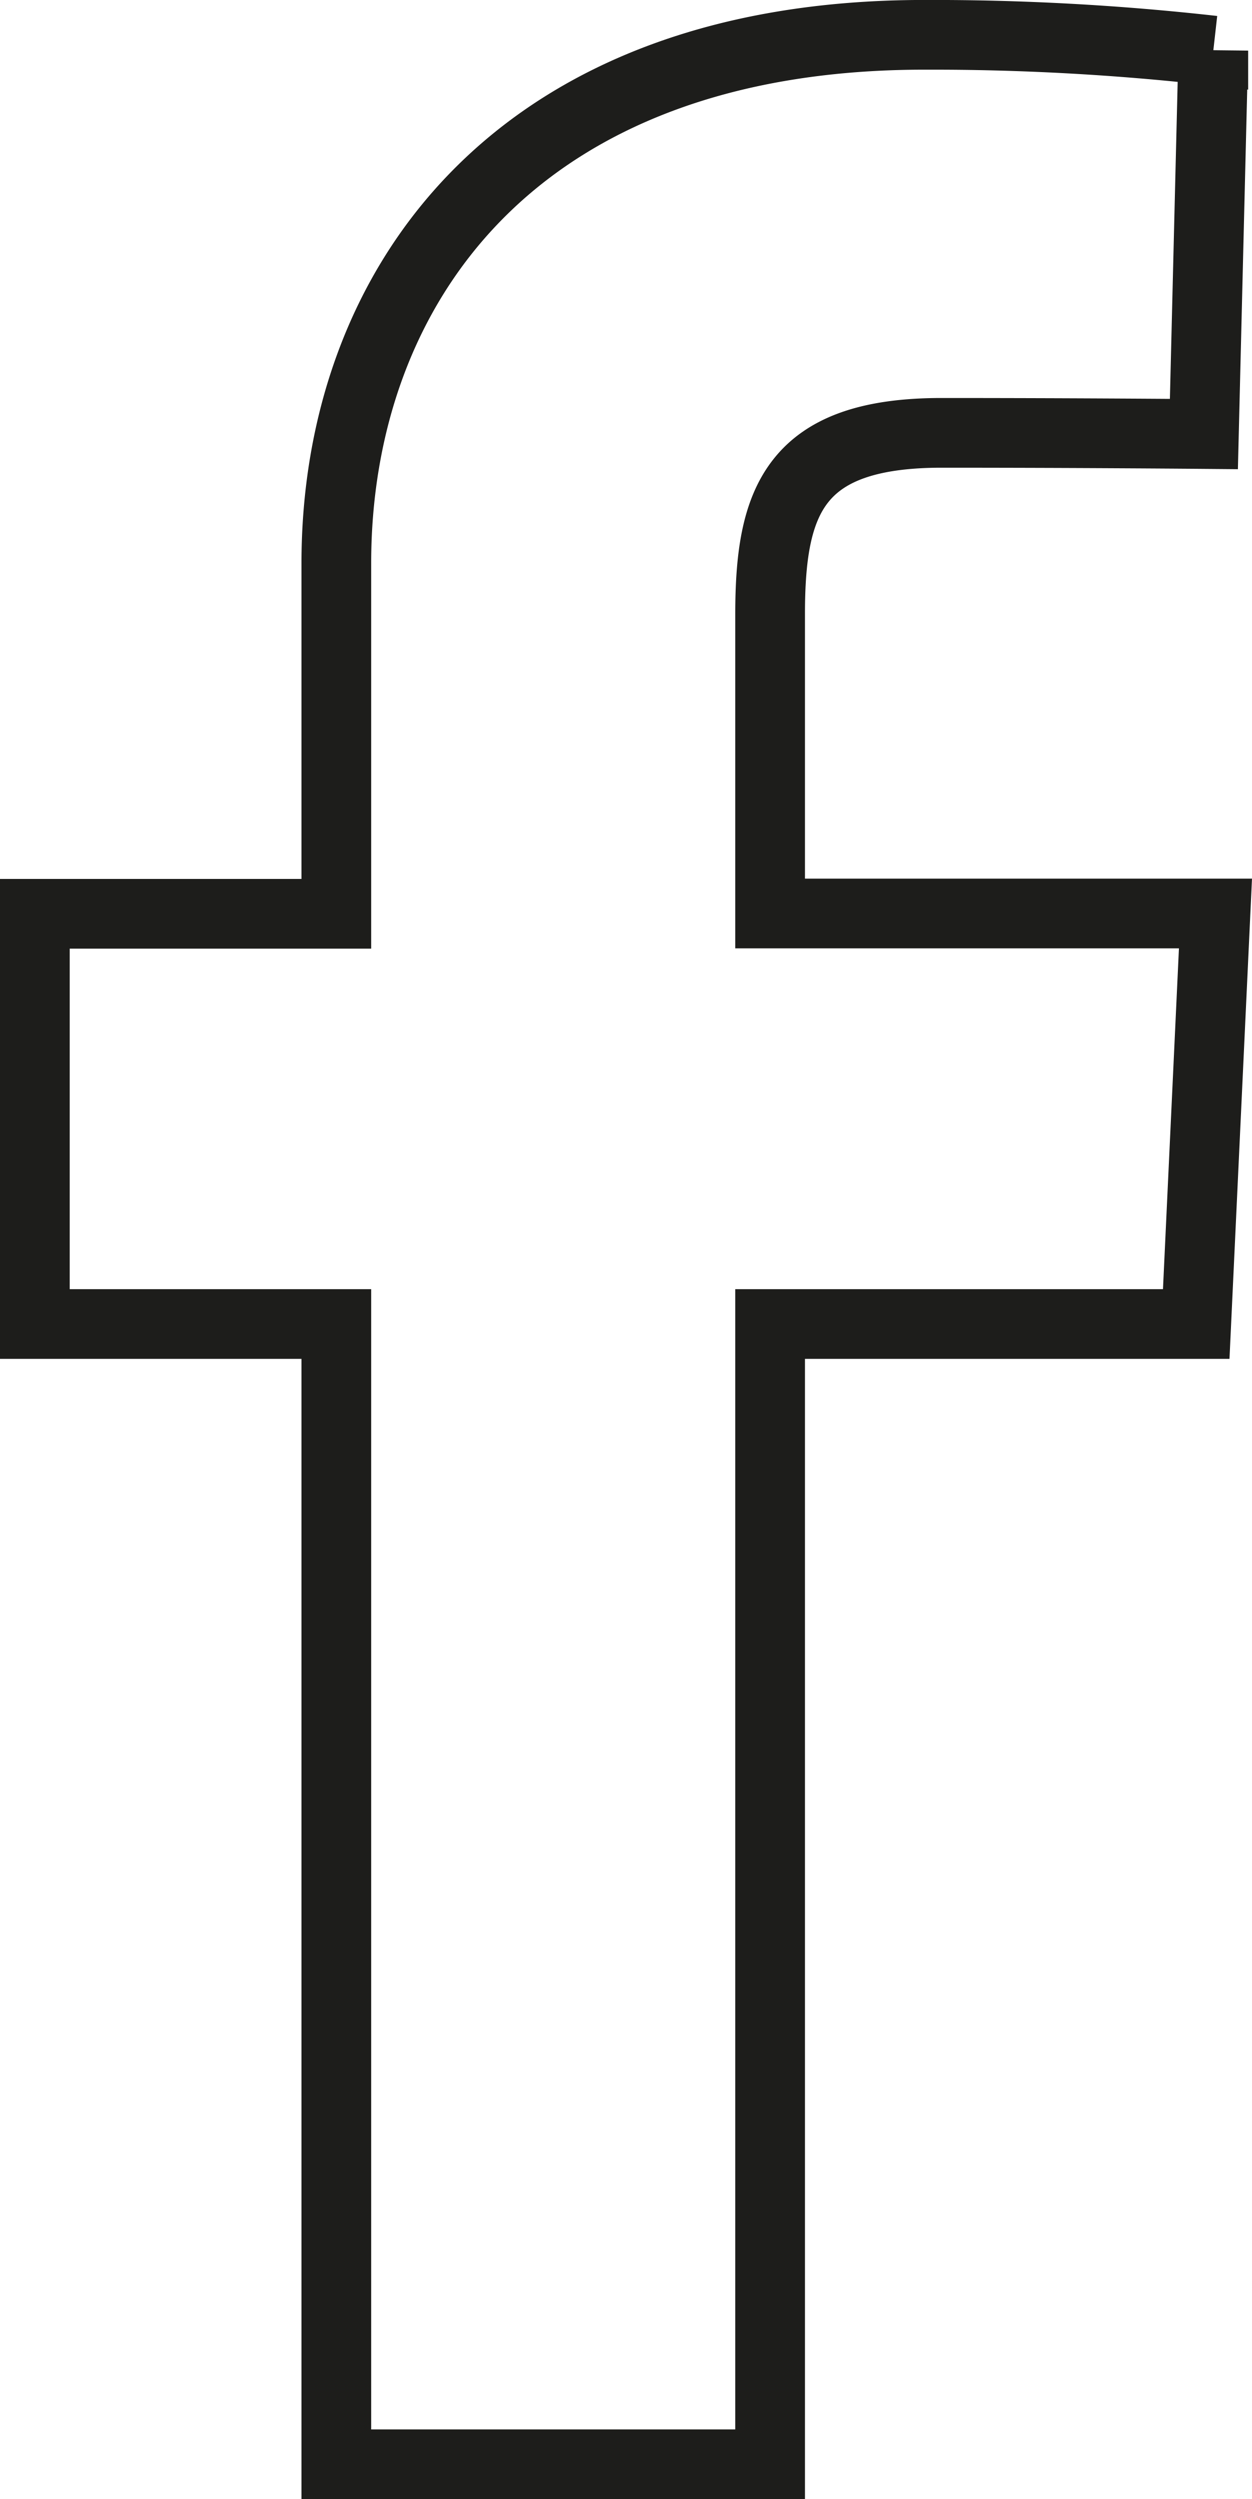 <svg xmlns="http://www.w3.org/2000/svg" width="35.919" height="71.698" viewBox="0 0 35.919 71.698">
  <g id="facebook" transform="translate(0 -1.937)">
    <path id="Pfad_3717" data-name="Pfad 3717" d="M22.094,72.635V39.922H34.319l.552-11.778H22.094V19.561c0-3.244.683-5.206,4.923-5.206,3.924,0,7.522.034,7.522.034l.27-11a72.284,72.284,0,0,0-8.295-.453C14.749,2.937,9.649,10.2,9.649,18.095V28.153H1V39.922H9.649V72.635Z" fill="none" stroke="#1d1d1b" stroke-miterlimit="10" stroke-width="2"/>
  </g>
</svg>